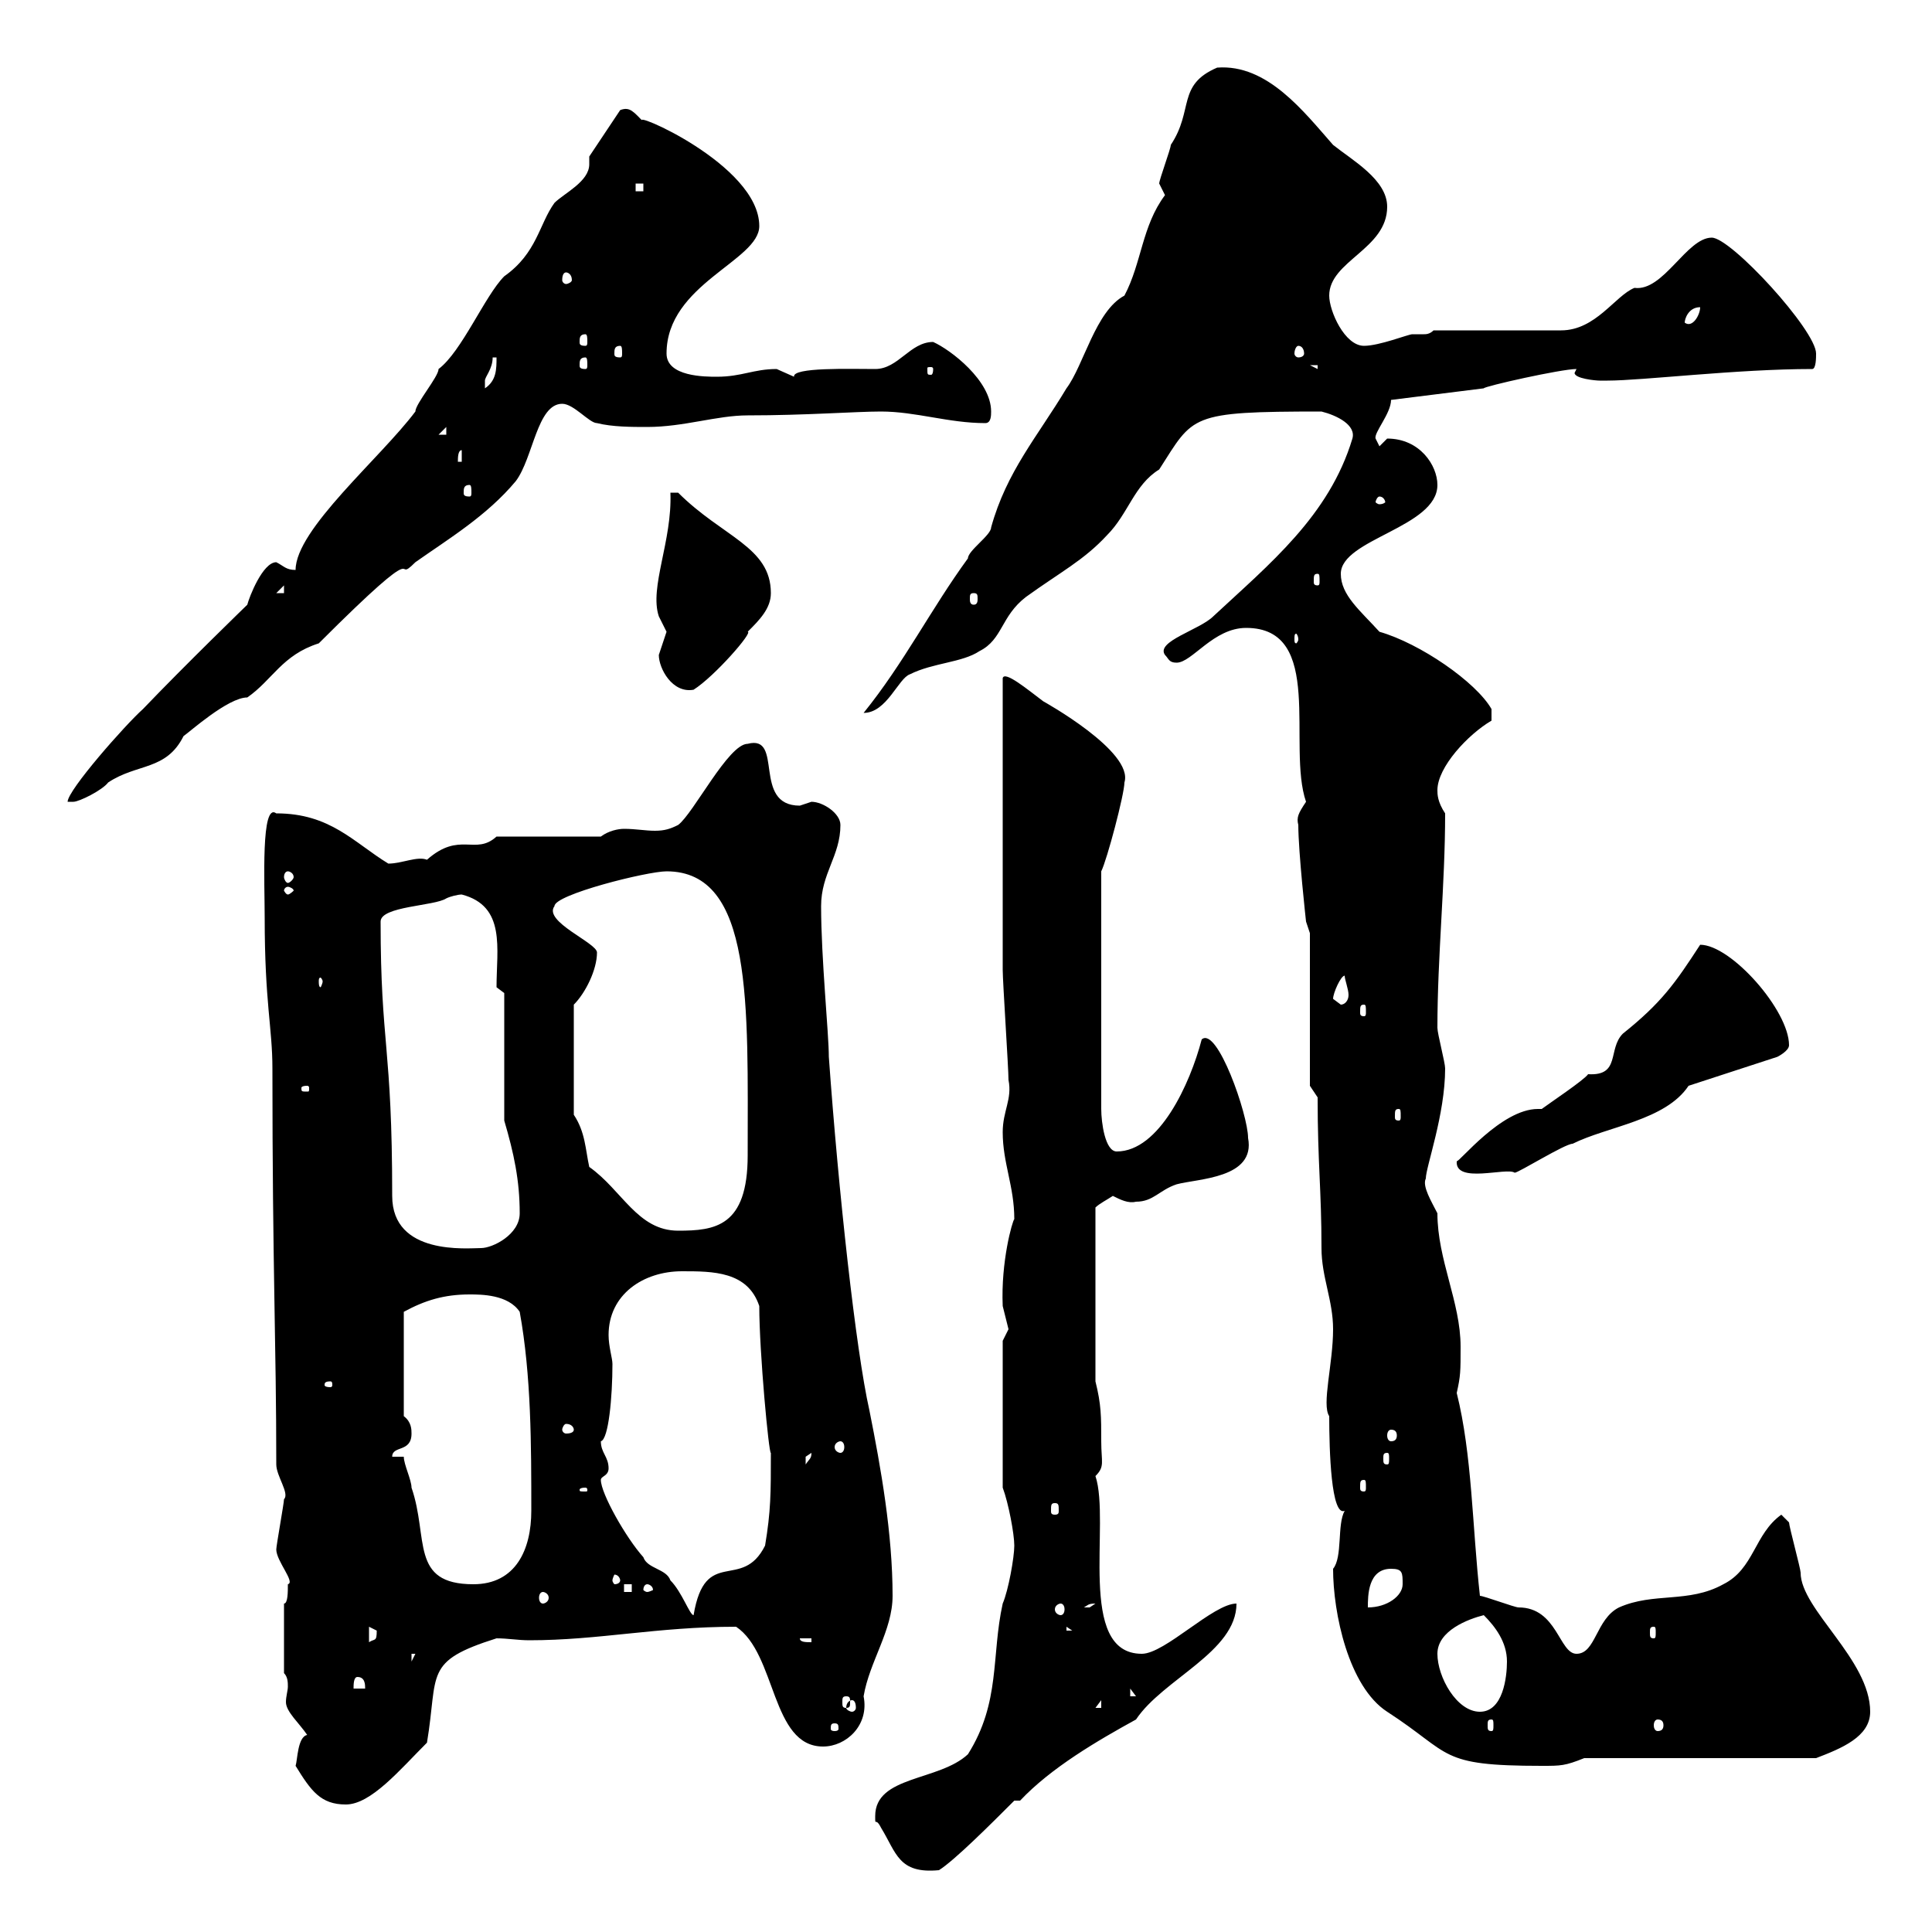 <svg xmlns="http://www.w3.org/2000/svg" xmlns:xlink="http://www.w3.org/1999/xlink" width="300" height="300"><path d="M135.90 282C135.90 283.80 135.90 282 136.80 283.80C139.20 287.70 139.50 291 145.80 290.40C148.20 288.90 153.90 283.20 157.50 279.60L158.40 279.60C163.20 274.50 170.40 270.30 176.40 267C180.60 260.70 192 256.50 192 249C188.40 249 180.90 256.80 177.30 256.80C167.10 256.80 172.50 236.40 170.10 229.20C171.60 227.70 171 227.10 171 223.80C171 219.90 171 218.10 170.10 214.50L170.10 187.50C170.70 186.90 171.90 186.30 172.80 185.70C174 186.30 175.20 186.90 176.40 186.60C179.10 186.60 180 184.80 182.70 183.90C186 183 195 183 193.80 176.70C193.80 173.10 189 159.30 186.60 161.40C184.80 168.30 180 178.80 173.40 178.80C171.60 178.80 171 174.30 171 172.20L171 135.30C171.90 133.50 174.60 123.30 174.60 121.50C176.10 116.70 162 108.90 162 108.90C159.60 107.10 156 104.10 155.70 105.30C155.70 111.90 155.70 143.10 155.70 150.60C155.70 152.40 156.60 165.90 156.60 167.70C157.20 170.70 155.70 172.50 155.70 175.80C155.70 180.60 157.50 184.20 157.50 189.30C157.20 189.60 155.40 195.90 155.70 202.80C155.70 202.80 156.60 206.40 156.60 206.40C156.60 206.40 155.70 208.20 155.70 208.20L155.70 231C156.60 233.40 157.50 238.20 157.50 240C157.50 241.80 156.60 246.90 155.70 249C153.90 257.10 155.40 264.30 150.30 272.40C145.80 276.60 135.90 275.70 135.90 282ZM45.90 274.20C48.30 278.10 49.80 280.20 53.70 280.20C57.60 280.20 62.10 274.80 66.30 270.60C68.10 259.80 65.70 258 77.10 254.40C78.90 254.40 80.40 254.70 82.20 254.70C93 254.70 102 252.60 114.30 252.60C120.60 256.80 119.70 271.20 127.80 271.20C131.40 271.20 135 267.90 134.10 263.40C135 258 138.60 253.20 138.60 247.80C138.60 238.20 136.80 228 135 219C132.90 209.70 130.20 185.10 128.70 164.10C128.70 160.50 127.50 148.80 127.50 140.70C127.50 135.60 130.50 132.90 130.50 128.10C130.50 126.30 127.80 124.50 126 124.50C126 124.50 124.20 125.10 124.20 125.10C116.70 125.10 121.80 114 116.10 115.50C113.10 115.50 107.70 126.30 105.30 128.10C104.10 128.70 103.20 129 101.70 129C100.20 129 98.70 128.70 96.90 128.70C96 128.70 94.50 129 93.30 129.90L77.10 129.90C73.80 132.90 71.40 129 66.30 133.50C64.80 132.90 62.40 134.10 60.30 134.10C54.90 130.80 51.30 126.30 42.90 126.30C40.50 124.50 41.10 137.10 41.10 142.50C41.10 155.70 42.30 159.60 42.30 165.90C42.30 197.10 42.90 208.50 42.90 227.40C42.90 229.20 45 231.90 44.10 232.80C44.10 233.40 42.90 240 42.90 240.60C42.90 242.40 45.90 245.70 44.70 246C44.70 247.20 44.70 249 44.10 249L44.10 259.80C44.70 260.40 44.70 261.30 44.70 261.90C44.70 262.50 44.40 263.40 44.40 264.30C44.40 265.80 46.50 267.60 47.70 269.40C46.20 269.70 46.20 273.30 45.90 274.20ZM207 243.60C207 250.50 209.40 261.90 215.40 265.80C225.60 272.40 223.20 274.20 239.40 274.20C242.40 274.20 243 274.20 246 273L282 273C285.90 271.50 290.40 269.70 290.40 265.80C290.40 257.70 279.60 249.90 279.60 244.20C279.60 243.60 277.80 237 277.80 236.40L276.60 235.20C272.40 238.20 272.40 243.60 267.60 246C262.20 249 256.80 247.20 251.40 249.60C247.80 251.40 247.80 256.80 244.80 256.80C242.10 256.80 241.80 249.60 235.80 249.60C235.20 249.60 230.40 247.80 229.80 247.80C228.60 237 228.60 225.90 226.20 216.30C226.80 213.60 226.80 213 226.80 209.10C226.80 202.20 223.20 195.60 223.20 188.40C222.30 186.60 220.80 184.20 221.40 183C221.40 181.20 224.40 173.10 224.40 165.90C224.40 165 223.20 160.50 223.20 159.60C223.20 148.50 224.40 137.40 224.40 126.30C223.20 124.50 223.20 123.30 223.20 122.70C223.20 119.10 228 114 231.60 111.90L231.60 110.10C229.20 105.90 220.50 99.90 214.20 98.10C211.20 94.80 208.20 92.40 208.20 89.10C208.20 83.70 223.20 81.90 223.20 75.30C223.20 72.30 220.50 68.10 215.40 68.10C215.40 68.10 214.20 69.30 214.20 69.30C214.20 69.30 213.60 68.10 213.60 68.10C213.30 67.20 216 64.20 216 62.10L230.40 60.30C230.40 60 242.40 57.30 244.80 57.30C244.50 57.90 244.50 57.90 244.50 57.90C244.50 58.80 247.80 59.10 248.40 59.10C248.40 59.10 249.60 59.10 249.60 59.10C255 59.10 269.70 57.30 281.40 57.30C282 57.30 282 55.50 282 54.90C282 51.30 268.80 36.90 265.80 36.90C261.90 36.90 258.30 45.30 253.80 44.70C250.80 45.90 247.80 51.30 242.40 51.30L222.60 51.30C222 51.90 221.40 51.90 221.10 51.90C220.50 51.90 220.20 51.90 219.30 51.90C218.70 51.90 214.20 53.70 211.80 53.70C208.80 53.70 206.40 48.30 206.40 45.90C206.40 40.50 215.40 38.70 215.40 32.10C215.40 27.90 210 24.90 207 22.50C202.50 17.40 196.80 9.90 189 10.50C182.70 13.20 185.40 17.10 181.80 22.50C181.80 23.10 180 27.90 180 28.50C180 28.50 180.90 30.30 180.90 30.30C177.30 35.10 177.30 40.80 174.60 45.90C170.10 48.30 168.30 56.70 165.60 60.30C161.10 67.80 156.30 73.20 153.90 81.90C153.90 83.10 150.30 85.50 150.30 86.70C144.60 94.50 140.40 102.90 134.10 110.70C137.70 110.70 139.50 105.30 141.30 104.70C144.90 102.90 149.40 102.90 152.10 101.10C155.70 99.30 155.40 95.70 159.30 92.70C164.70 88.80 168.30 87 171.90 83.10C175.20 79.80 176.10 75.30 180 72.90C185.40 64.50 184.50 63.90 205.20 63.90C207.60 64.50 210.60 66 210 68.10C206.40 80.10 197.10 87.60 188.40 95.70C186.30 97.80 179.40 99.60 180.90 101.70C181.50 102.30 181.50 102.90 182.70 102.90C185.10 102.90 188.40 97.50 193.50 97.50C205.80 97.50 199.80 115.80 202.80 124.50C201.60 126.30 201.30 126.90 201.60 128.10C201.60 132.30 202.80 143.10 202.80 143.10L203.40 144.90L203.40 168.60L204.60 170.40C204.60 180.60 205.20 184.80 205.20 193.80C205.20 198.30 207 201.90 207 206.40C207 211.80 205.20 218.10 206.40 219.90C206.40 225.30 206.70 235.50 208.80 234.60C207.60 236.70 208.50 241.80 207 243.60ZM129.60 267.60C130.20 267.60 130.20 267.90 130.20 268.50C130.20 268.50 130.20 268.80 129.60 268.80C129 268.80 129 268.50 129 268.50C129 267.90 129 267.60 129.60 267.60ZM231.60 267C231.90 267 231.90 267.30 231.90 267.90C231.90 268.50 231.90 268.80 231.60 268.80C231 268.80 231 268.50 231 267.90C231 267.30 231 267 231.60 267ZM257.40 267C258 267 258.30 267.30 258.30 267.90C258.30 268.50 258 268.80 257.40 268.80C257.10 268.80 256.80 268.50 256.80 267.90C256.80 267.30 257.10 267 257.40 267ZM223.20 256.80C223.20 253.20 228 251.40 230.40 250.80C232.20 252.60 234 255 234 258C234 260.40 233.40 265.80 229.80 265.80C226.20 265.80 223.20 260.40 223.20 256.80ZM132.30 264C132.60 264 132.90 264.30 132.90 265.20C132.90 265.50 132.60 265.80 132.30 265.80C132 265.80 131.40 265.50 131.40 265.20C131.40 264.30 132 264 132.30 264ZM171 264L171 265.20L170.10 265.20ZM131.40 263.40C132 263.40 132 263.70 132 264.30C132 264.90 132 265.20 131.40 265.20C130.80 265.20 130.80 264.90 130.80 264.30C130.80 263.70 130.80 263.40 131.40 263.40ZM175.50 262.20L176.40 263.40L175.50 263.40ZM55.50 260.40C56.70 260.40 56.70 261.60 56.70 262.20L54.90 262.20C54.90 261.60 54.90 260.40 55.50 260.40ZM63.90 256.80L64.50 256.80L63.90 258ZM57.30 252.60C57.30 252.60 58.50 253.20 58.50 253.20C58.50 255 58.20 254.40 57.30 255ZM124.20 254.40L126 254.40L126 255C125.10 255 124.20 255 124.20 254.40ZM165.60 252.60L166.50 253.20L165.60 253.20ZM256.80 252.60C257.10 252.60 257.10 252.90 257.10 253.50C257.10 254.10 257.10 254.40 256.80 254.40C256.20 254.40 256.20 254.10 256.20 253.50C256.20 252.90 256.20 252.60 256.80 252.60ZM93.30 229.80C93.30 229.20 94.50 229.20 94.50 228C94.50 226.20 93.30 225.60 93.30 223.80C94.50 223.50 95.10 216.90 95.10 211.80C95.10 210.90 94.50 209.10 94.50 207.30C94.50 201 99.90 197.40 105.90 197.40C110.70 197.40 116.10 197.40 117.90 202.80C117.90 210 119.40 225.90 119.70 225.60C119.70 231.90 119.70 234.60 118.80 240C115.20 247.20 109.50 240 107.70 250.80C107.10 250.80 105.90 247.20 104.10 245.40C103.50 243.60 100.50 243.60 99.90 241.80C97.20 238.80 93.30 231.90 93.30 229.80ZM164.70 249C165 249 165.30 249.30 165.30 249.90C165.30 250.50 165 250.80 164.70 250.80C164.40 250.80 163.80 250.50 163.80 249.90C163.80 249.30 164.40 249 164.70 249ZM170.10 249C170.10 249 169.20 249.60 169.20 249.60C168.30 249.60 168.30 249.60 168.30 249.60C168.90 249.30 168.90 249 170.10 249ZM216 243.60C217.80 243.60 217.80 244.20 217.80 246C217.80 247.80 215.40 249.60 212.40 249.60C212.40 247.80 212.40 243.60 216 243.60ZM84.30 247.20C84.60 247.20 85.20 247.50 85.20 248.10C85.20 248.70 84.60 249 84.30 249C84 249 83.70 248.70 83.70 248.10C83.70 247.50 84 247.20 84.30 247.20ZM96.90 246L98.10 246L98.10 247.20L96.90 247.20ZM100.50 246C100.80 246 101.40 246.30 101.40 246.90C101.40 246.90 100.80 247.20 100.50 247.20C100.20 247.20 99.90 246.90 99.90 246.90C99.90 246.30 100.20 246 100.50 246ZM62.70 226.20L60.90 226.20C60.90 224.40 63.90 225.60 63.90 222.60C63.90 222 63.90 220.80 62.70 219.90L62.70 203.70C66 201.90 69 201 72.90 201C74.70 201 78.90 201 80.70 203.70C82.50 213.60 82.50 224.40 82.50 234.60C82.50 240.60 80.10 246 73.50 246C63.60 246 66.60 238.80 63.90 231C63.90 229.80 62.70 227.40 62.70 226.20ZM96.30 245.40C96.30 245.70 96 246 95.40 246C95.40 246 95.10 245.70 95.10 245.40C95.10 245.10 95.40 244.50 95.40 244.50C96 244.50 96.30 245.10 96.30 245.40ZM163.80 233.40C164.40 233.40 164.40 233.70 164.40 234.60C164.40 234.90 164.40 235.20 163.80 235.20C163.20 235.20 163.20 234.90 163.20 234.60C163.20 233.70 163.20 233.40 163.80 233.40ZM90.90 231C91.20 231 91.20 231.30 91.20 231.30C91.20 231.60 91.20 231.60 90.90 231.60C90 231.60 90 231.60 90 231.30C90 231.30 90 231 90.90 231ZM211.80 229.80C212.10 229.80 212.10 230.10 212.10 231C212.10 231.30 212.10 231.60 211.80 231.60C211.20 231.60 211.20 231.30 211.20 231C211.20 230.10 211.20 229.80 211.80 229.80ZM126 225.60C126 226.50 125.70 226.50 125.10 227.40C125.10 227.40 125.10 227.40 125.10 226.20C125.10 226.20 126 225.60 126 225.60ZM215.40 225.60C215.70 225.60 215.70 225.90 215.70 226.50C215.70 227.10 215.70 227.40 215.40 227.40C214.80 227.40 214.80 227.10 214.80 226.50C214.80 225.90 214.80 225.60 215.40 225.60ZM130.50 223.80C130.80 223.80 131.10 224.10 131.10 224.70C131.10 225.30 130.80 225.60 130.50 225.60C130.20 225.60 129.60 225.30 129.60 224.70C129.60 224.10 130.20 223.80 130.50 223.80ZM216 222C216.60 222 216.90 222.30 216.90 222.90C216.90 223.50 216.60 223.80 216 223.80C215.70 223.80 215.40 223.50 215.40 222.90C215.40 222.30 215.70 222 216 222ZM89.10 222C89.10 222.30 88.80 222.60 87.90 222.60C87.60 222.60 87.30 222.30 87.30 222C87.30 221.70 87.60 221.10 87.90 221.10C88.80 221.10 89.10 221.70 89.10 222ZM51.30 214.50C51.60 214.50 51.60 214.80 51.60 215.10C51.60 215.10 51.60 215.40 51.30 215.40C50.40 215.40 50.40 215.10 50.40 215.10C50.40 214.80 50.40 214.50 51.30 214.50ZM59.10 143.10C59.10 140.70 67.50 140.70 69.30 139.50C69.90 139.20 71.10 138.90 71.70 138.90C78.60 140.70 77.10 147.30 77.10 153.30L78.30 154.20L78.30 174C79.80 179.10 80.70 183.30 80.70 188.40C80.70 191.70 76.50 193.80 74.70 193.80C72.60 193.80 60.90 195 60.90 185.70C60.90 162.30 59.10 162.30 59.10 143.10ZM91.50 181.20C90.90 178.50 90.90 175.80 89.10 173.10L89.10 156C90.90 154.20 92.70 150.60 92.70 147.90C92.70 146.40 84.30 143.10 86.10 140.70C86.10 138.90 100.50 135.30 103.50 135.30C117 135.30 116.10 156 116.10 179.40C116.10 190.50 111 191.10 105.30 191.10C99 191.10 96.60 184.80 91.50 181.20ZM226.20 180.30C225.90 183.90 234 181.20 235.20 182.10C235.80 182.10 243 177.60 244.20 177.60C249.60 174.90 258.60 174 262.20 168.60L276 164.10C276 164.10 277.80 163.20 277.80 162.30C277.80 156.90 268.80 146.70 264 146.70C260.10 152.70 258 155.70 252 160.50C249.60 162.90 251.70 167.10 246.60 166.80C246 167.70 240.60 171.30 239.40 172.20C239.10 172.20 239.10 172.20 238.80 172.20C233.10 172.20 226.50 180.60 226.20 180.30ZM217.20 172.20C217.50 172.20 217.50 172.50 217.50 173.40C217.50 173.70 217.50 174 217.20 174C216.60 174 216.60 173.70 216.60 173.40C216.60 172.50 216.60 172.20 217.20 172.20ZM47.70 168.60C48 168.60 48 168.90 48 168.90C48 169.50 48 169.50 47.70 169.50C46.80 169.50 46.80 169.50 46.80 168.90C46.80 168.90 46.80 168.60 47.70 168.60ZM211.80 156C212.10 156 212.10 156.30 212.10 157.20C212.10 157.50 212.10 157.80 211.80 157.80C211.20 157.80 211.20 157.50 211.20 157.20C211.20 156.30 211.20 156 211.80 156ZM207 155.10C207 154.20 208.20 151.50 208.80 151.50C208.80 152.10 209.40 153.60 209.40 154.50C209.40 155.40 208.80 156 208.20 156C208.20 156 207 155.10 207 155.10ZM50.10 152.40C50.10 152.70 49.80 153.30 49.80 153.30C49.50 153.30 49.50 152.70 49.50 152.40C49.50 152.10 49.50 151.80 49.80 151.80C49.80 151.80 50.10 152.10 50.10 152.40ZM44.70 137.70C45 137.70 45.60 138 45.60 138.30C45.60 138.30 45 138.90 44.70 138.90C44.40 138.90 44.10 138.30 44.10 138.30C44.10 138 44.40 137.70 44.70 137.70ZM44.70 135.30C45 135.30 45.60 135.60 45.60 136.20C45.60 136.50 45 137.10 44.70 137.10C44.40 137.10 44.10 136.50 44.10 136.20C44.10 135.60 44.40 135.30 44.70 135.30ZM42.90 87.30C40.80 87.30 38.70 92.70 38.40 93.90C38.40 93.90 28.80 103.20 22.20 110.10C19.50 112.50 10.50 122.70 10.50 124.50C10.50 124.50 11.40 124.50 11.40 124.50C12.30 124.50 15.90 122.70 16.80 121.50C21.30 118.50 25.80 119.70 28.50 114.30C29.40 113.70 35.40 108.30 38.40 108.30C42.30 105.60 43.80 101.70 49.50 99.90C67.20 82.20 60.60 91.20 64.50 87.30C69.60 83.70 75.60 80.10 80.10 74.70C82.80 71.10 83.40 62.70 87.30 62.70C89.10 62.70 91.50 65.70 92.70 65.70C95.10 66.30 98.10 66.30 100.50 66.30C106.20 66.30 111.30 64.50 116.10 64.50C125.10 64.50 132.90 63.90 136.80 63.90C142.20 63.90 147.30 65.70 153 65.70C153.90 65.70 153.90 64.50 153.90 63.90C153.90 59.10 147.60 54.30 144.90 53.10C141.30 53.10 139.50 57.30 135.90 57.30C132 57.30 123 57 123.30 58.50C123.30 58.50 120.60 57.30 120.60 57.30C117 57.30 115.20 58.50 111.30 58.50C109.50 58.50 103.50 58.50 103.50 54.90C103.50 44.10 117.90 40.50 117.90 35.10C117.90 25.50 97.20 16.80 99.90 18.90C98.40 17.40 97.80 16.50 96.30 17.10L91.50 24.30C91.50 24.60 91.50 24.90 91.50 25.50C91.50 28.20 87.60 30 86.10 31.50C83.70 34.80 83.40 39.30 78.30 42.90C75.30 45.90 71.70 54.60 68.10 57.30C68.10 58.50 64.50 62.70 64.50 63.90C59.10 71.10 45.90 82.20 45.90 88.50C44.40 88.50 44.10 87.90 42.90 87.30ZM102.30 101.70C102.30 103.80 104.40 107.70 107.70 107.10C111 105 117 98.10 116.10 98.10C117.90 96.30 119.70 94.50 119.70 92.10C119.70 84.90 112.20 83.40 105.30 76.50L104.10 76.50C104.40 84 100.80 91.20 102.30 95.70C102.30 95.70 103.50 98.10 103.50 98.10C103.50 98.10 102.30 101.70 102.30 101.70ZM201.60 99.30C201.60 99.60 201.30 99.90 201.30 99.90C201 99.90 201 99.60 201 99.30C201 98.70 201 98.40 201.30 98.40C201.30 98.40 201.60 98.70 201.60 99.30ZM151.20 92.10C151.80 92.10 151.80 92.40 151.80 93C151.80 93.30 151.80 93.90 151.20 93.90C150.60 93.90 150.60 93.30 150.60 93C150.60 92.40 150.60 92.10 151.20 92.10ZM44.10 90.90L44.10 92.10L42.90 92.10ZM204.60 89.10C204.90 89.10 204.90 89.40 204.90 90.30C204.90 90.60 204.90 90.90 204.60 90.90C204 90.90 204 90.60 204 90.30C204 89.40 204 89.10 204.60 89.10ZM214.20 77.10C214.80 77.10 215.10 77.70 215.10 78C215.10 78 214.80 78.30 214.20 78.30C213.90 78.30 213.60 78 213.60 78C213.60 77.70 213.90 77.10 214.20 77.10ZM72.90 75.30C73.20 75.30 73.20 75.90 73.20 76.50C73.20 76.80 73.20 77.10 72.90 77.10C72 77.10 72 76.80 72 76.50C72 75.90 72 75.30 72.90 75.30ZM71.70 69.90L71.70 71.70L71.10 71.70C71.10 71.10 71.10 69.90 71.70 69.90ZM69.30 66.30L69.30 67.50L68.10 67.50ZM76.50 55.50L77.10 55.50C77.10 57.30 77.10 59.10 75.30 60.30C75.30 60.30 75.30 60.30 75.30 59.10C75.30 58.50 76.50 57.30 76.50 55.50ZM144.90 57.30C144.90 58.20 144.60 58.20 144.60 58.20C144 58.20 144 58.20 144 57.30C144 57 144 57 144.60 57C144.60 57 144.90 57 144.90 57.30ZM203.40 56.70L204.60 56.70L204.60 57.30ZM90.90 55.50C91.20 55.50 91.20 56.10 91.20 56.70C91.20 57 91.20 57.30 90.90 57.30C90 57.30 90 57 90 56.70C90 56.10 90 55.50 90.90 55.50ZM96.30 53.70C96.60 53.70 96.60 54.30 96.60 54.90C96.60 55.20 96.60 55.50 96.30 55.50C95.40 55.50 95.40 55.20 95.40 54.90C95.40 54.30 95.40 53.70 96.30 53.70ZM201.60 53.70C202.20 53.70 202.50 54.30 202.50 54.90C202.50 55.20 202.20 55.50 201.60 55.50C201.30 55.50 201 55.20 201 54.90C201 54.30 201.30 53.70 201.60 53.70ZM90.90 51.90C91.20 51.90 91.20 52.50 91.20 53.10C91.20 53.40 91.20 53.70 90.90 53.70C90 53.70 90 53.40 90 53.10C90 52.50 90 51.90 90.90 51.90ZM264 47.70C264 48.90 262.80 51 261.60 50.10C261.60 49.50 262.20 47.70 264 47.70ZM87.90 42.30C88.20 42.30 88.80 42.60 88.80 43.50C88.80 43.80 88.20 44.10 87.90 44.10C87.60 44.10 87.30 43.80 87.30 43.50C87.30 42.60 87.60 42.30 87.90 42.30ZM98.70 28.50L99.90 28.50L99.90 29.70L98.70 29.70Z"/></svg>